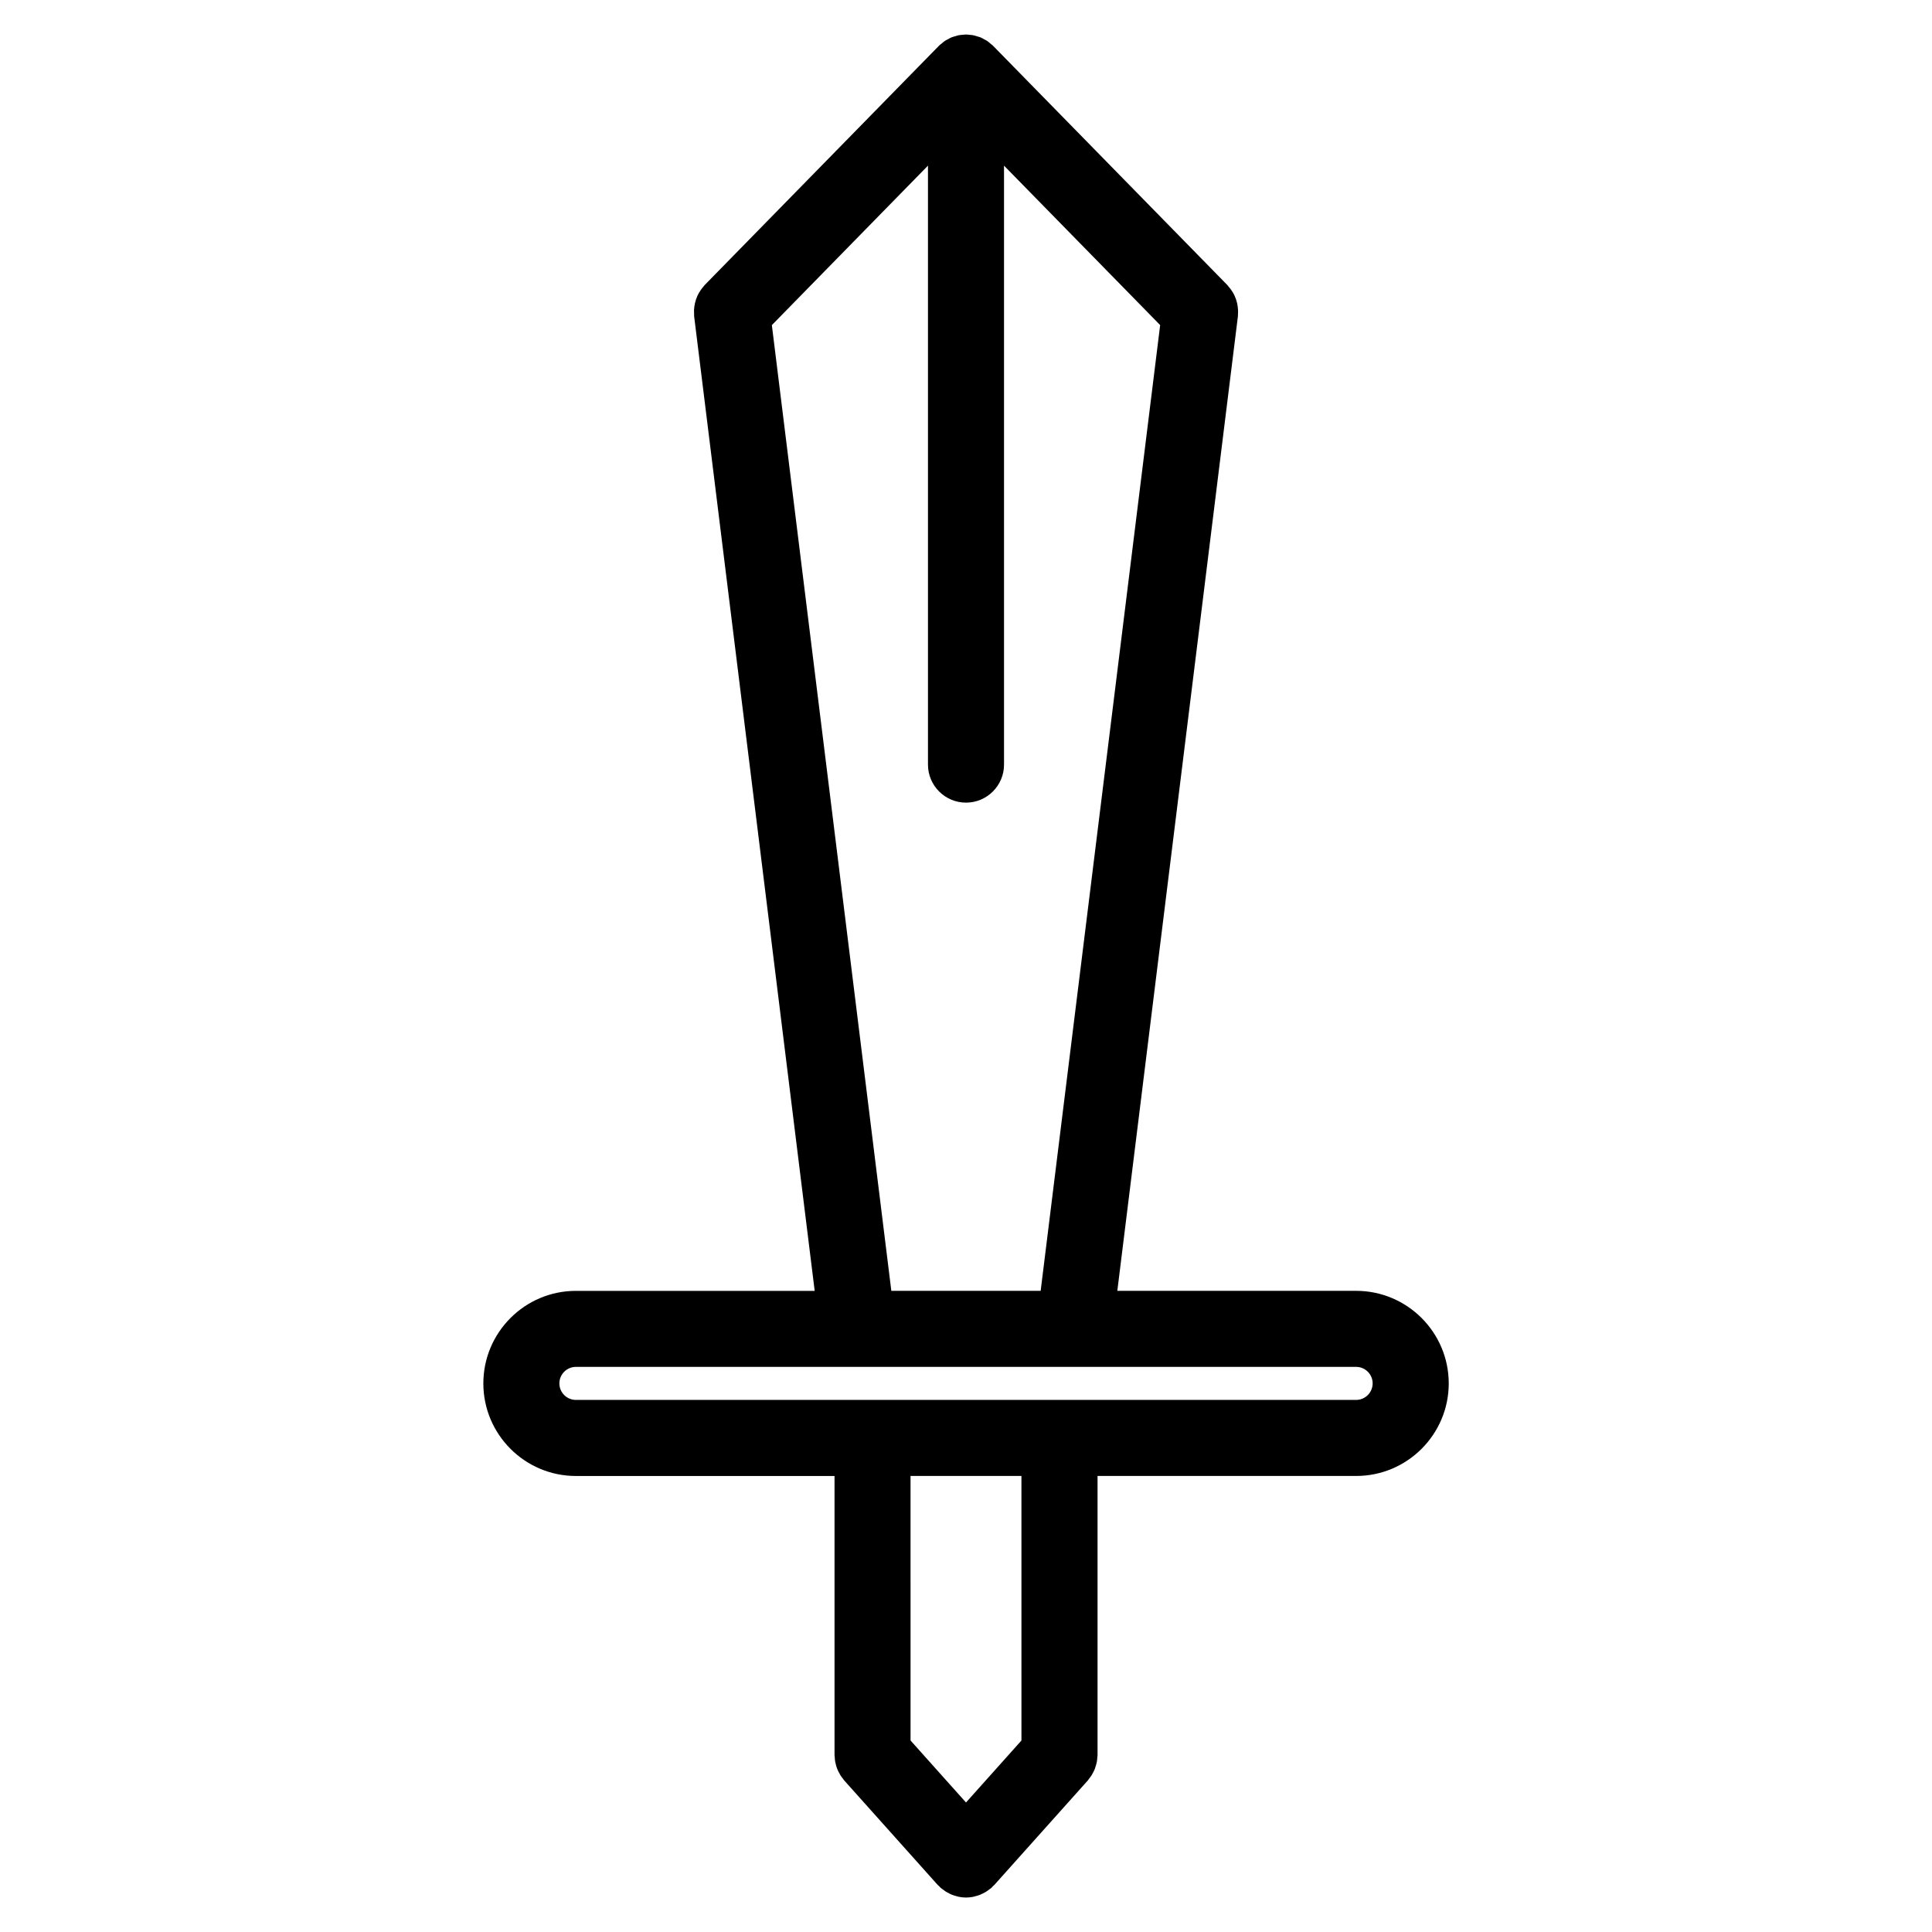 <?xml version="1.0" encoding="UTF-8"?>
<!-- Uploaded to: ICON Repo, www.svgrepo.com, Generator: ICON Repo Mixer Tools -->
<svg fill="#000000" width="800px" height="800px" version="1.1" viewBox="144 144 512 512" xmlns="http://www.w3.org/2000/svg">
 <path d="m503.39 486.09h-63.289l31.957-258.27c0.023-0.188 0-0.367 0.016-0.551 0.02-0.348 0.035-0.691 0.02-1.039-0.012-0.328-0.039-0.645-0.086-0.969-0.039-0.324-0.102-0.641-0.172-0.957-0.074-0.316-0.16-0.629-0.266-0.941-0.105-0.312-0.223-0.609-0.359-0.906-0.133-0.301-0.281-0.59-0.449-0.871-0.156-0.277-0.324-0.543-0.516-0.805-0.207-0.293-0.434-0.562-0.672-0.832-0.117-0.137-0.203-0.289-0.328-0.418l-62.043-63.363c-0.012-0.012-0.023-0.02-0.039-0.031-0.023-0.023-0.047-0.051-0.07-0.07-0.016-0.016-0.023-0.031-0.039-0.047-0.168-0.168-0.363-0.281-0.539-0.43-0.242-0.211-0.48-0.43-0.742-0.613-0.082-0.055-0.152-0.117-0.23-0.168-0.262-0.172-0.535-0.293-0.805-0.434-0.273-0.145-0.527-0.316-0.816-0.441-0.047-0.016-0.098-0.031-0.137-0.047-0.262-0.105-0.527-0.16-0.797-0.242-0.359-0.109-0.711-0.238-1.074-0.309-0.258-0.051-0.52-0.055-0.777-0.086-0.363-0.039-0.727-0.102-1.094-0.102-0.02-0.004-0.031-0.008-0.039-0.008-0.02 0-0.035 0.004-0.055 0.004-0.246 0-0.484 0.051-0.73 0.07-0.387 0.031-0.77 0.047-1.152 0.121-0.266 0.051-0.52 0.145-0.781 0.223-0.363 0.105-0.73 0.191-1.082 0.332-0.031 0.012-0.066 0.02-0.102 0.031-0.262 0.109-0.492 0.266-0.742 0.398-0.301 0.16-0.613 0.297-0.902 0.488-0.074 0.047-0.141 0.102-0.211 0.152-0.258 0.18-0.484 0.395-0.727 0.594-0.188 0.16-0.395 0.281-0.57 0.457-0.016 0.016-0.023 0.031-0.039 0.047-0.02 0.02-0.047 0.039-0.066 0.066-0.016 0.016-0.031 0.023-0.047 0.039l-62.043 63.367c-0.133 0.133-0.215 0.289-0.344 0.43-0.23 0.262-0.449 0.527-0.648 0.816-0.191 0.266-0.359 0.535-0.52 0.816-0.168 0.281-0.312 0.574-0.449 0.871-0.137 0.297-0.25 0.598-0.352 0.906-0.105 0.309-0.195 0.621-0.266 0.941-0.07 0.324-0.133 0.637-0.172 0.961-0.047 0.316-0.07 0.637-0.086 0.957-0.012 0.359 0 0.707 0.023 1.059 0.012 0.18-0.012 0.352 0.012 0.535l31.945 258.27h-63.281c-13.523 0-24.527 11.004-24.527 24.527 0 13.523 11.004 24.531 24.527 24.531h68.539v73.961c0 0.211 0.051 0.406 0.059 0.621 0.02 0.363 0.051 0.73 0.109 1.094 0.055 0.312 0.133 0.605 0.211 0.906 0.09 0.328 0.18 0.66 0.309 0.977 0.117 0.309 0.258 0.59 0.402 0.883 0.145 0.297 0.297 0.586 0.473 0.867 0.188 0.297 0.398 0.562 0.609 0.836 0.137 0.176 0.242 0.371 0.395 0.539l24.773 27.688c0.125 0.137 0.277 0.238 0.414 0.367 0.137 0.133 0.238 0.293 0.383 0.418 0.145 0.125 0.312 0.223 0.457 0.336 0.238 0.191 0.473 0.367 0.727 0.535 0.328 0.215 0.672 0.402 1.012 0.574 0.242 0.121 0.473 0.25 0.727 0.348 0.414 0.168 0.832 0.293 1.254 0.402 0.207 0.051 0.402 0.121 0.609 0.168 0.629 0.121 1.273 0.195 1.926 0.195 0.645 0 1.293-0.074 1.934-0.195 0.207-0.047 0.398-0.109 0.598-0.168 0.43-0.109 0.852-0.23 1.266-0.402 0.242-0.102 0.469-0.223 0.707-0.336 0.352-0.18 0.699-0.367 1.039-0.59 0.242-0.16 0.469-0.332 0.695-0.52 0.156-0.121 0.328-0.215 0.484-0.352s0.262-0.297 0.402-0.438c0.121-0.125 0.266-0.215 0.383-0.348l24.773-27.688c0.141-0.16 0.242-0.344 0.371-0.516 0.223-0.289 0.441-0.57 0.637-0.875 0.172-0.273 0.312-0.543 0.453-0.828 0.152-0.309 0.301-0.605 0.422-0.926 0.109-0.312 0.203-0.621 0.289-0.938 0.09-0.316 0.172-0.625 0.227-0.945 0.059-0.348 0.086-0.695 0.105-1.047 0.016-0.215 0.066-0.43 0.066-0.648v-73.961h68.539c13.527 0 24.531-11.008 24.531-24.531-0.008-13.527-11.016-24.527-24.535-24.527zm-154.84-255.93 41.371-42.262v158.73c0 5.562 4.516 10.078 10.078 10.078s10.078-4.516 10.078-10.078l-0.004-158.73 41.379 42.254-31.668 255.93h-39.574zm66.145 375.09-14.695 16.43-14.695-16.43-0.004-70.105h29.391zm88.691-90.258h-206.77c-2.414 0-4.375-1.965-4.375-4.379s1.965-4.375 4.375-4.375h206.77c2.414 0 4.379 1.965 4.379 4.375-0.004 2.418-1.969 4.379-4.379 4.379z"/>
</svg>